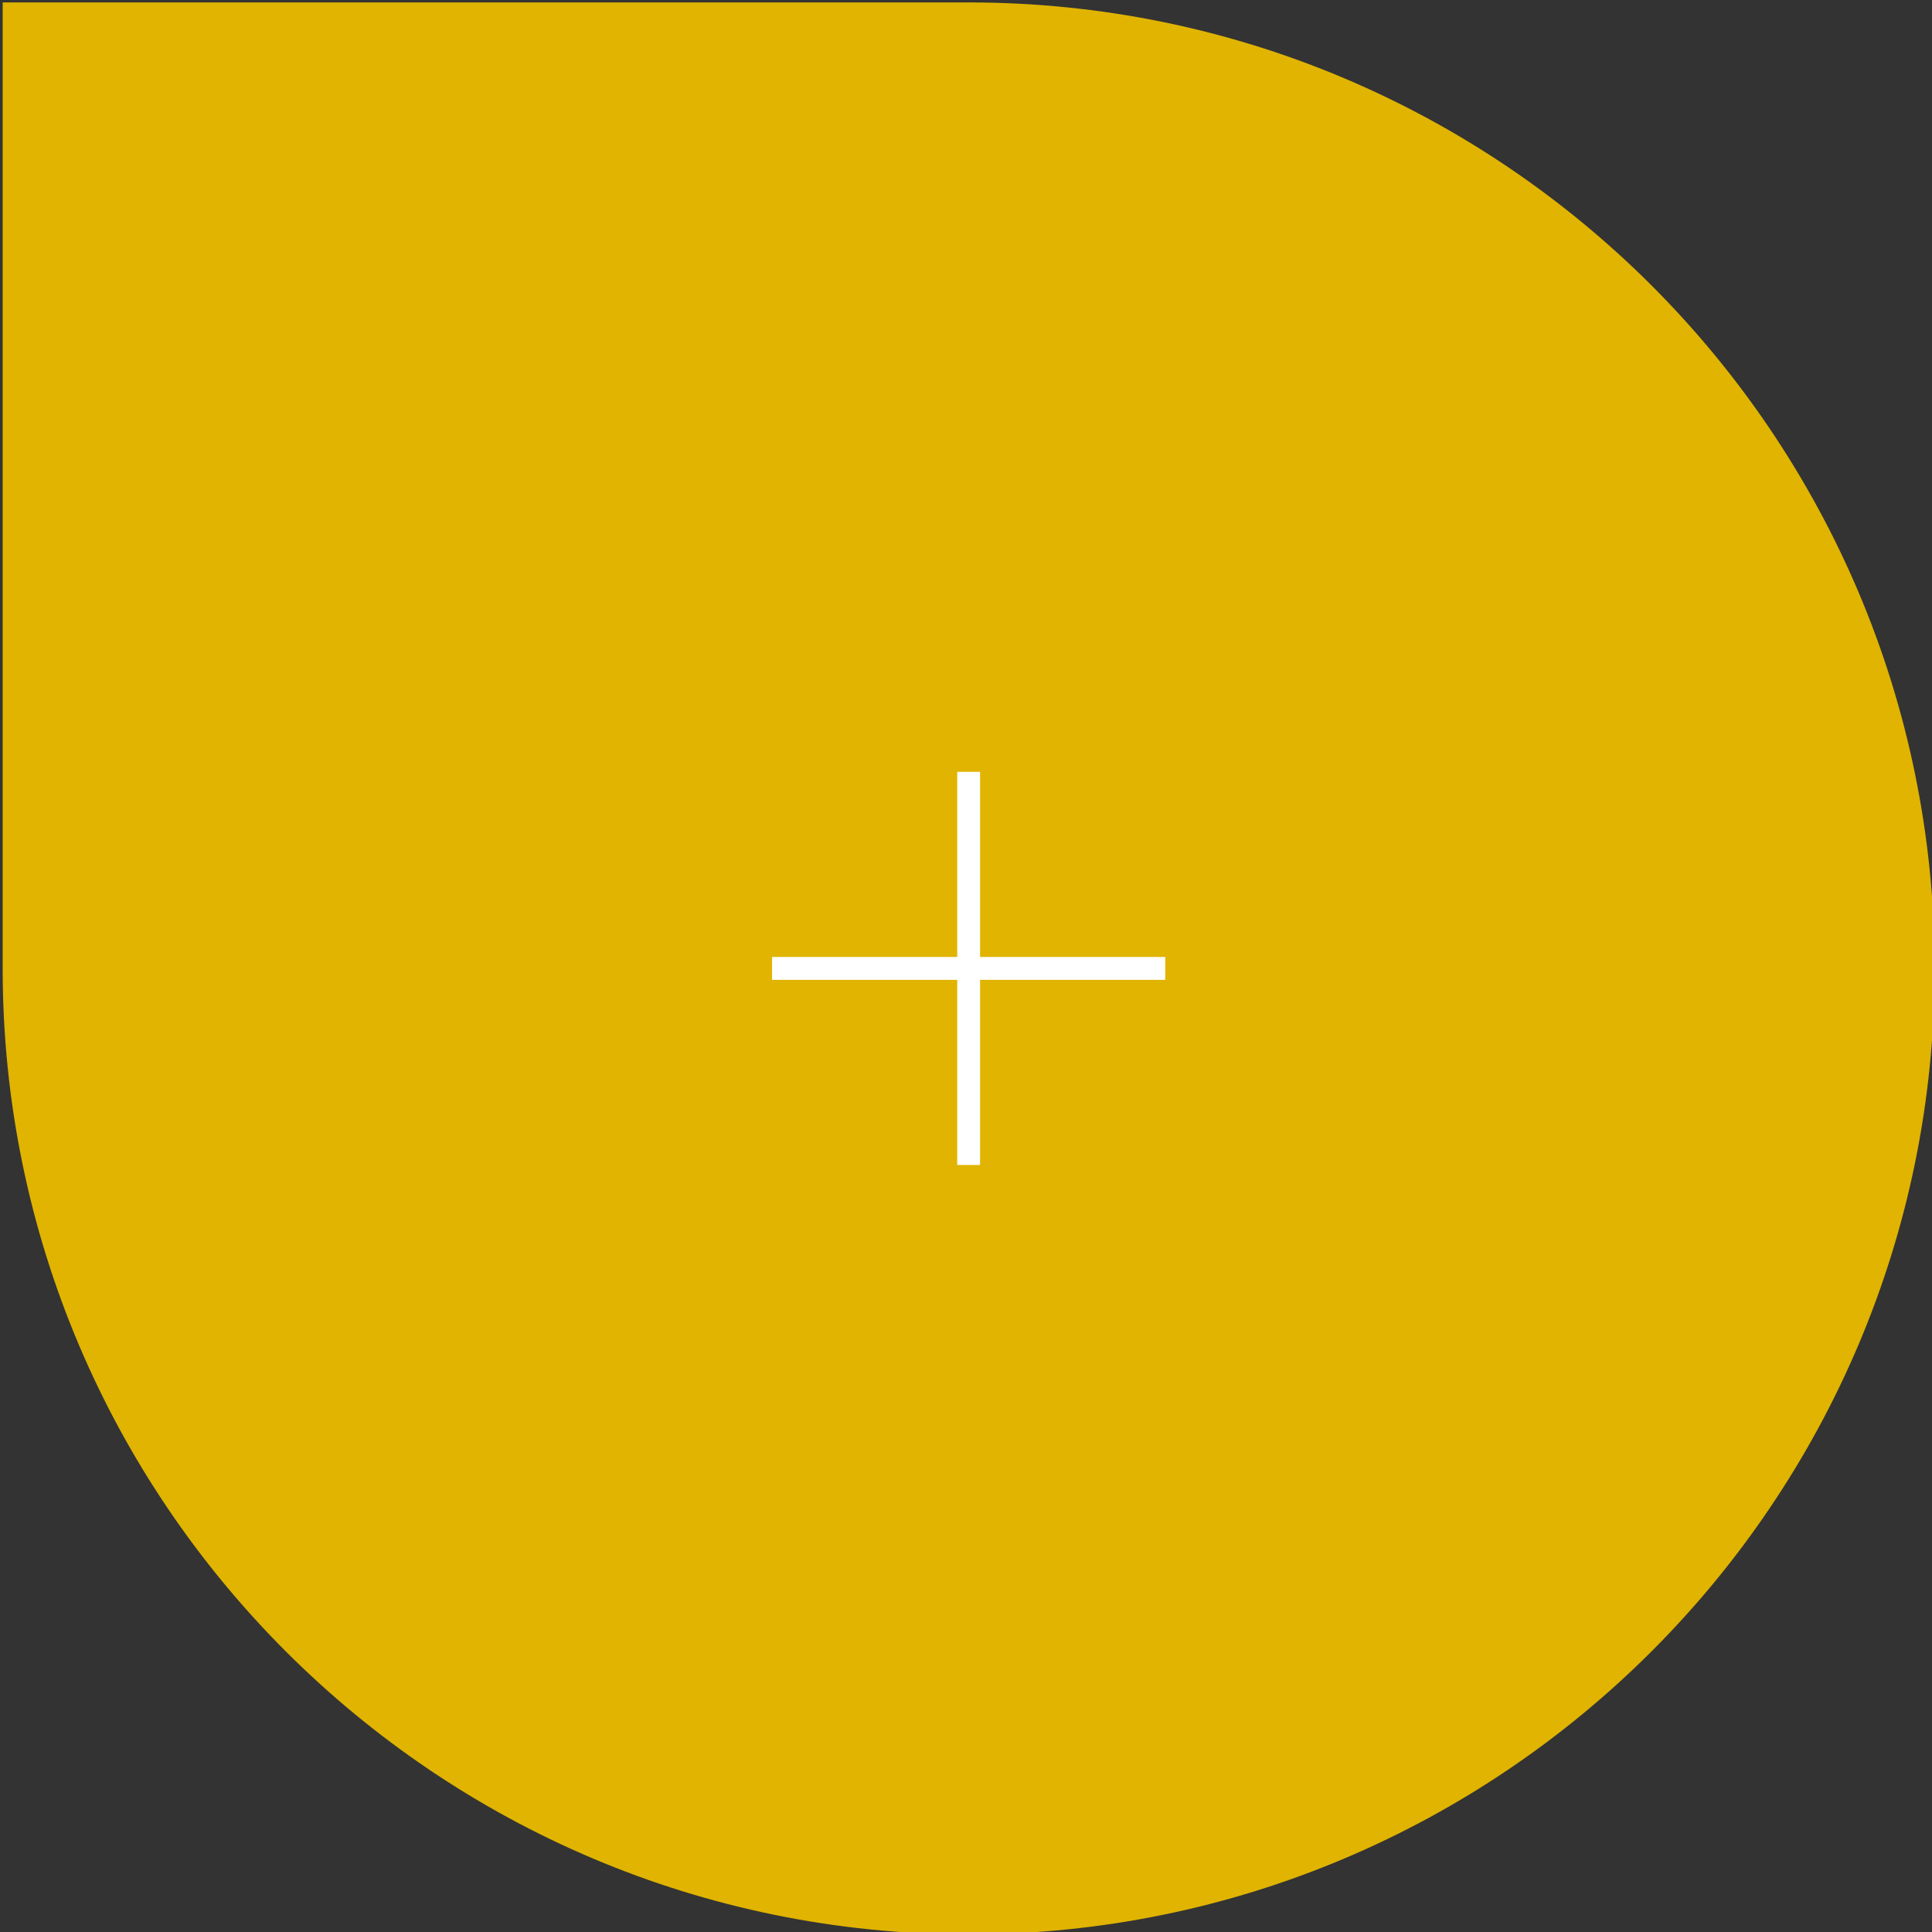 <?xml version="1.0" encoding="UTF-8"?>
<svg id="Ebene_1" data-name="Ebene 1" xmlns="http://www.w3.org/2000/svg" viewBox="0 0 338 338">
  <rect x="0" y="0" width="338" height="338" fill="#333333" stroke="none"/>
  <defs>
    <style>
      .cls-1 {
        fill: #e0b400;
      }

      .cls-1, .cls-2 {
        stroke-width: 0px;
      }

      .cls-2 {
        fill: #fff;
      }
    </style>
  </defs>
  <path class="cls-1" d="M169.464.421h0c93.274,0,169,75.726,169,169v0c0,93.274-75.726,169-169,169H.465v-169C.465,76.148,76.191.421,169.464.421Z" transform="translate(338.886 -.043) rotate(90)"/>
  <g>
    <rect class="cls-2" x="167.465" y="135.031" width="4" height="68.78"/>
    <rect class="cls-2" x="167.465" y="135.031" width="4" height="68.78" transform="translate(.043 338.886) rotate(-90)"/>
  </g>
</svg>